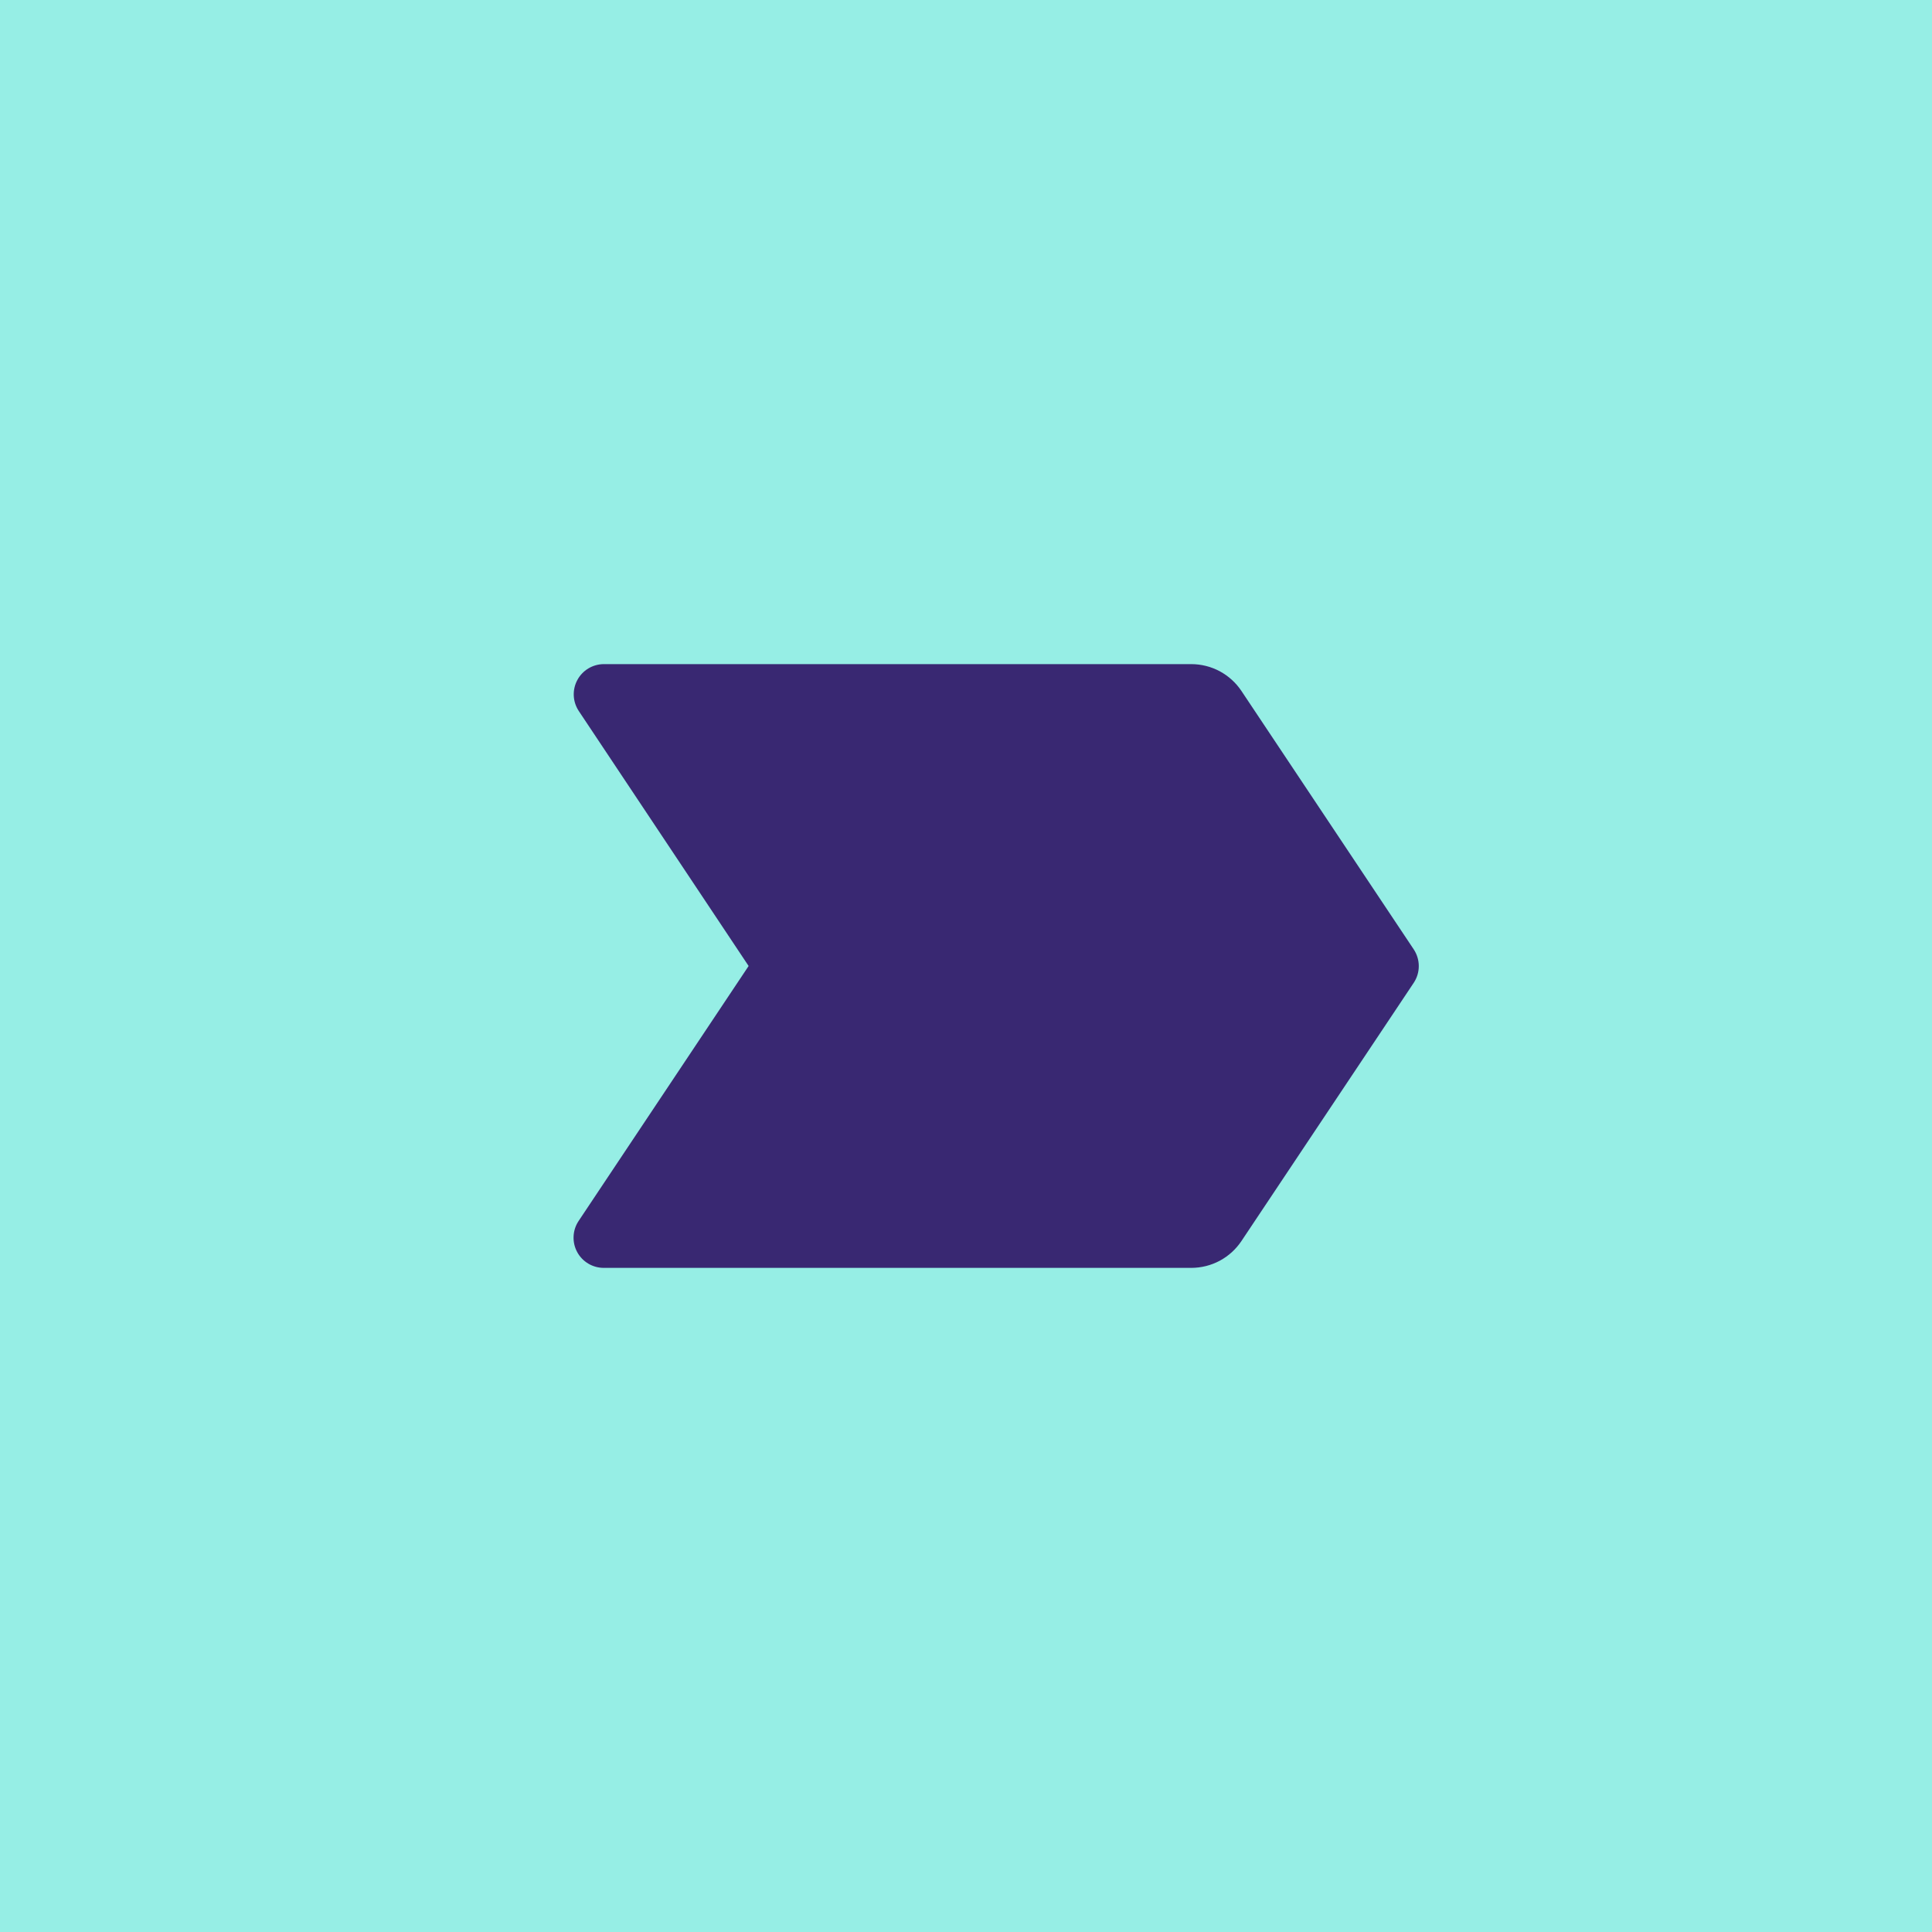 <svg width="64" height="64" viewBox="0 0 64 64" fill="none" xmlns="http://www.w3.org/2000/svg">
<rect width="64" height="64" fill="#96EEE5"/>
<path d="M46.833 32.555L41.125 41.11C40.943 41.383 40.696 41.607 40.407 41.763C40.117 41.918 39.794 41.999 39.465 42H20C19.819 42 19.641 41.951 19.486 41.858C19.331 41.765 19.203 41.632 19.118 41.472C19.032 41.312 18.992 41.133 19.001 40.952C19.009 40.771 19.067 40.596 19.168 40.445L24.799 32L19.174 23.555C19.074 23.405 19.016 23.23 19.007 23.05C18.998 22.87 19.038 22.69 19.123 22.531C19.207 22.371 19.334 22.238 19.488 22.144C19.643 22.051 19.82 22.001 20 22H39.465C39.794 22.001 40.117 22.082 40.407 22.237C40.696 22.393 40.943 22.617 41.125 22.89L46.829 31.445C46.939 31.609 46.998 31.802 46.999 31.999C47 32.197 46.942 32.39 46.833 32.555Z" fill="#392872"/>
</svg>
